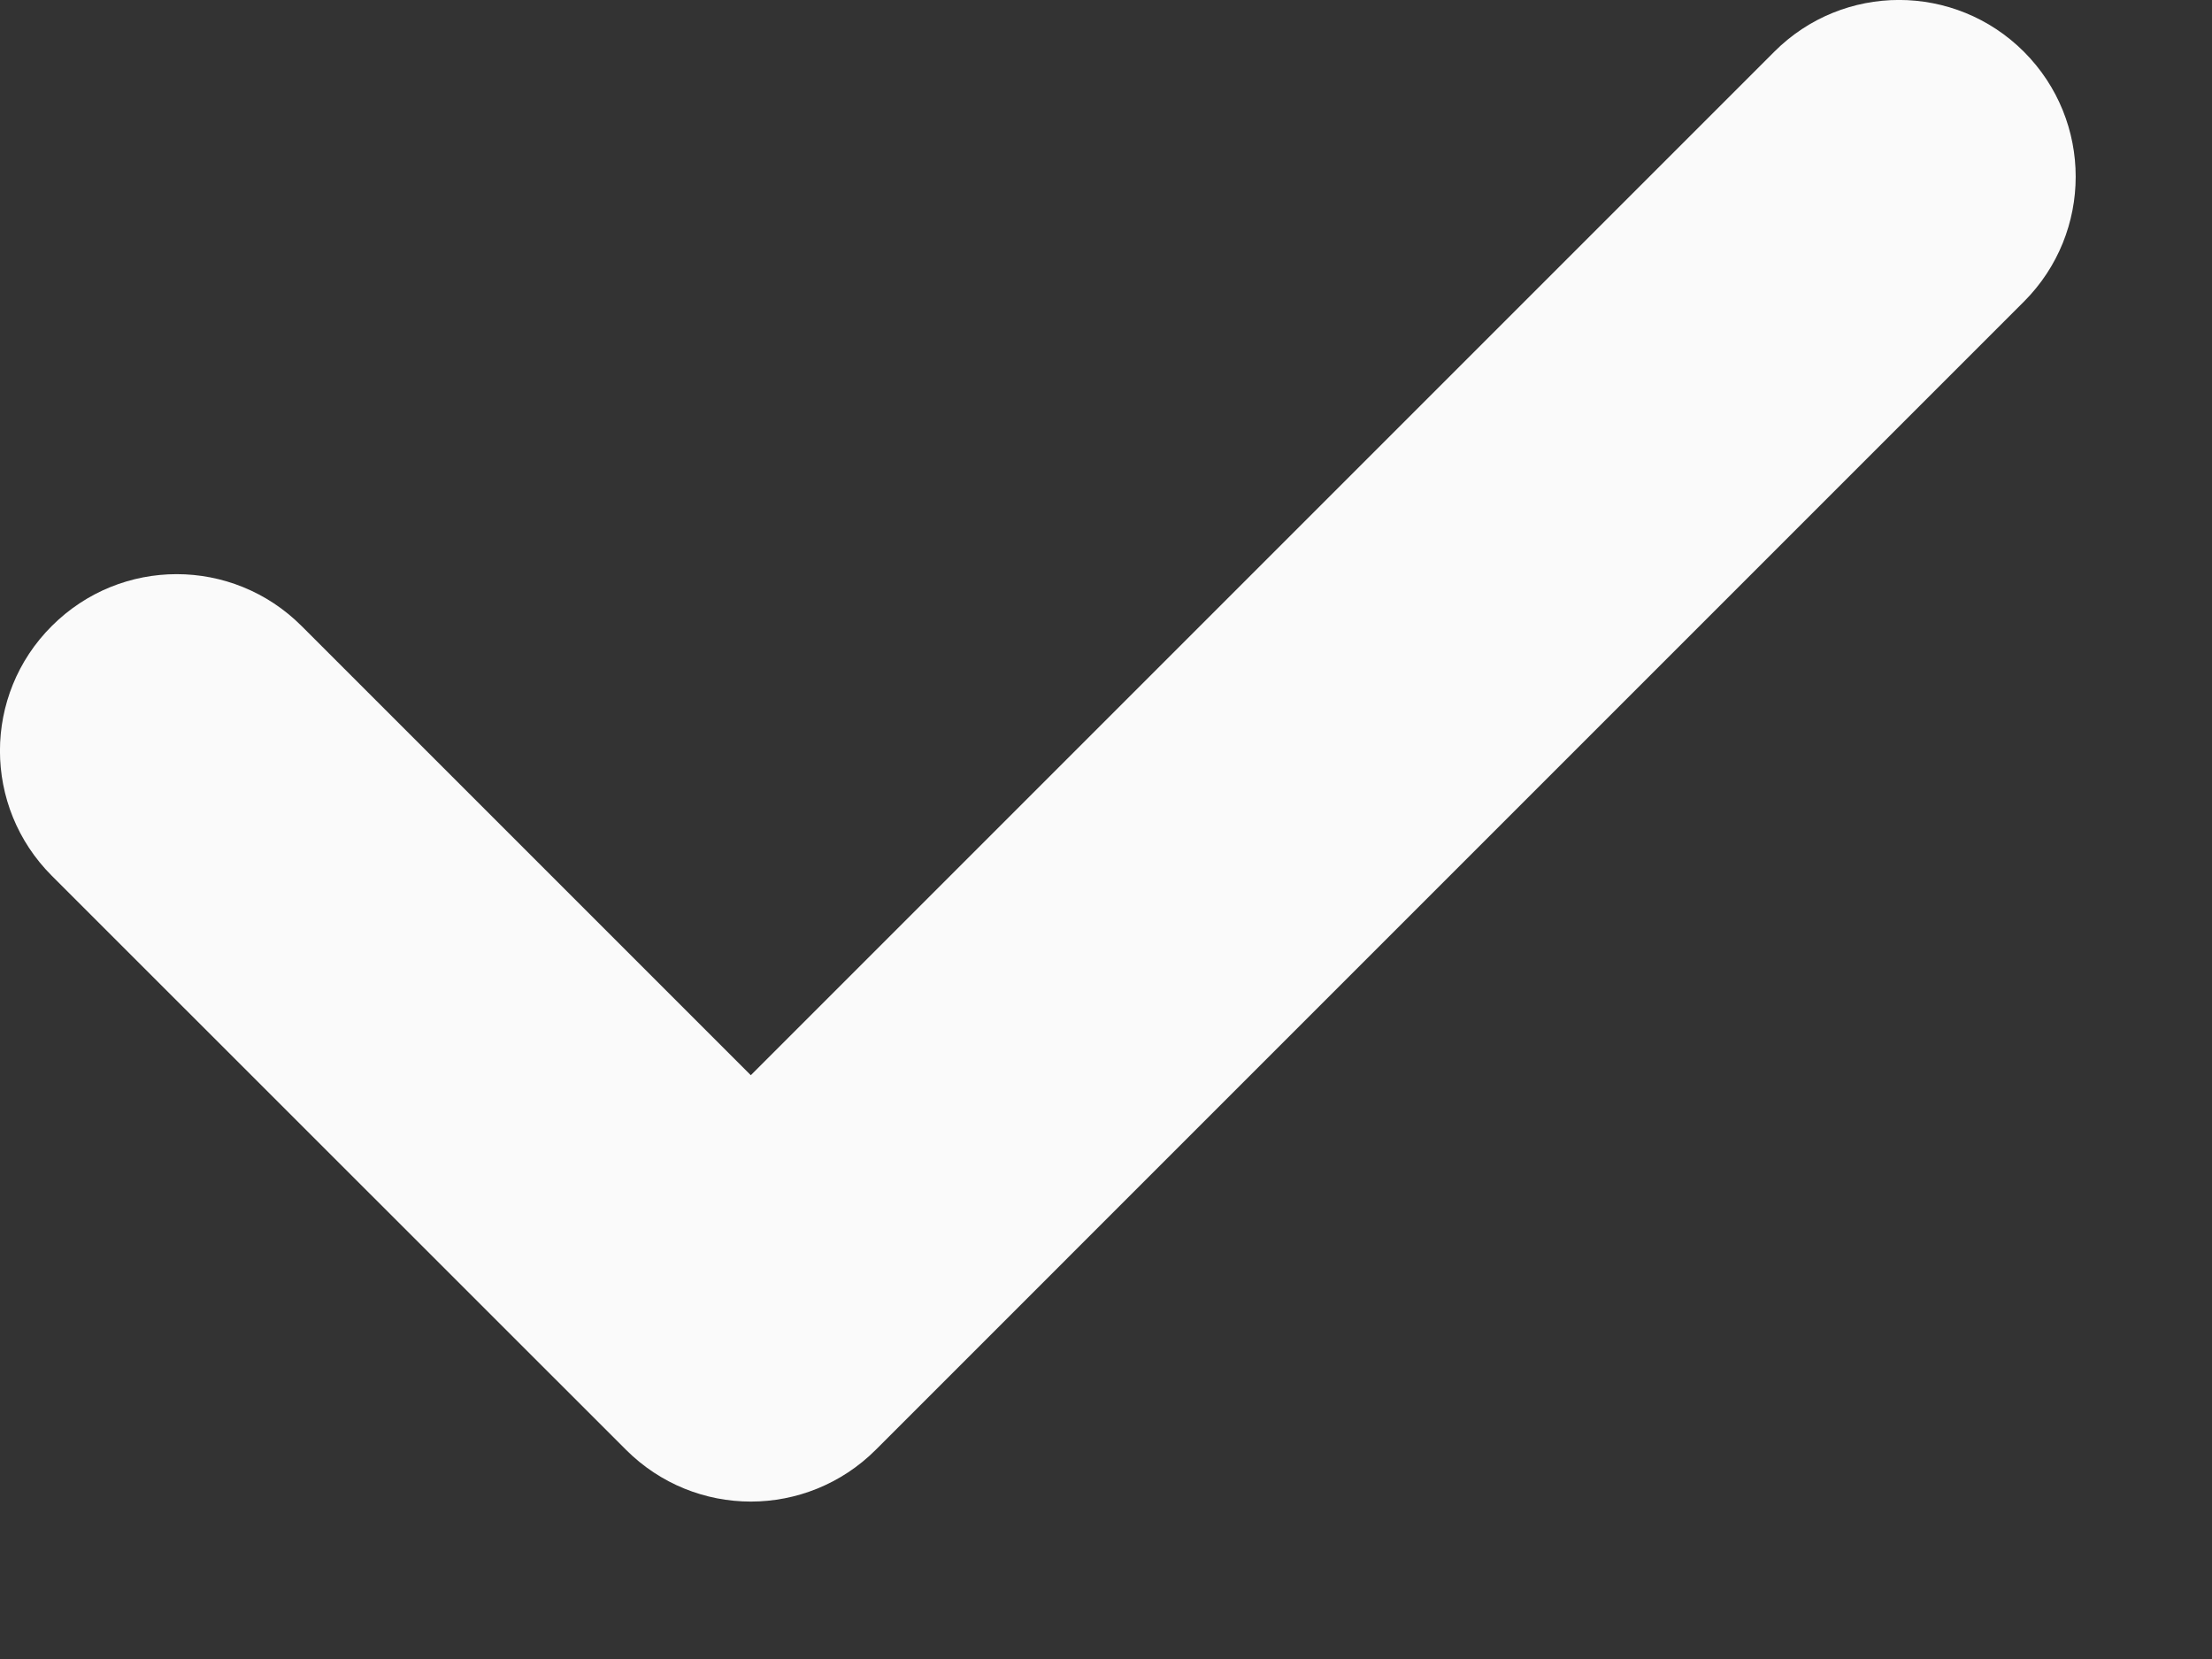 <svg width="12" height="9" viewBox="0 0 12 9" fill="none" xmlns="http://www.w3.org/2000/svg">
<rect x="0" y="0" width="12" height="9" fill="#333333" stroke="none"/>
<path d="M10.98 0.281C11.354 0.656 11.354 1.261 10.98 1.636L4.751 7.865C4.564 8.052 4.318 8.146 4.073 8.146C3.828 8.146 3.583 8.052 3.396 7.865L0.281 4.751C-0.094 4.376 -0.094 3.77 0.281 3.396C0.656 3.021 1.261 3.021 1.636 3.396L4.073 5.833L9.625 0.281C9.999 -0.094 10.605 -0.094 10.98 0.281Z" fill="#FAFAFA"/>
</svg>
